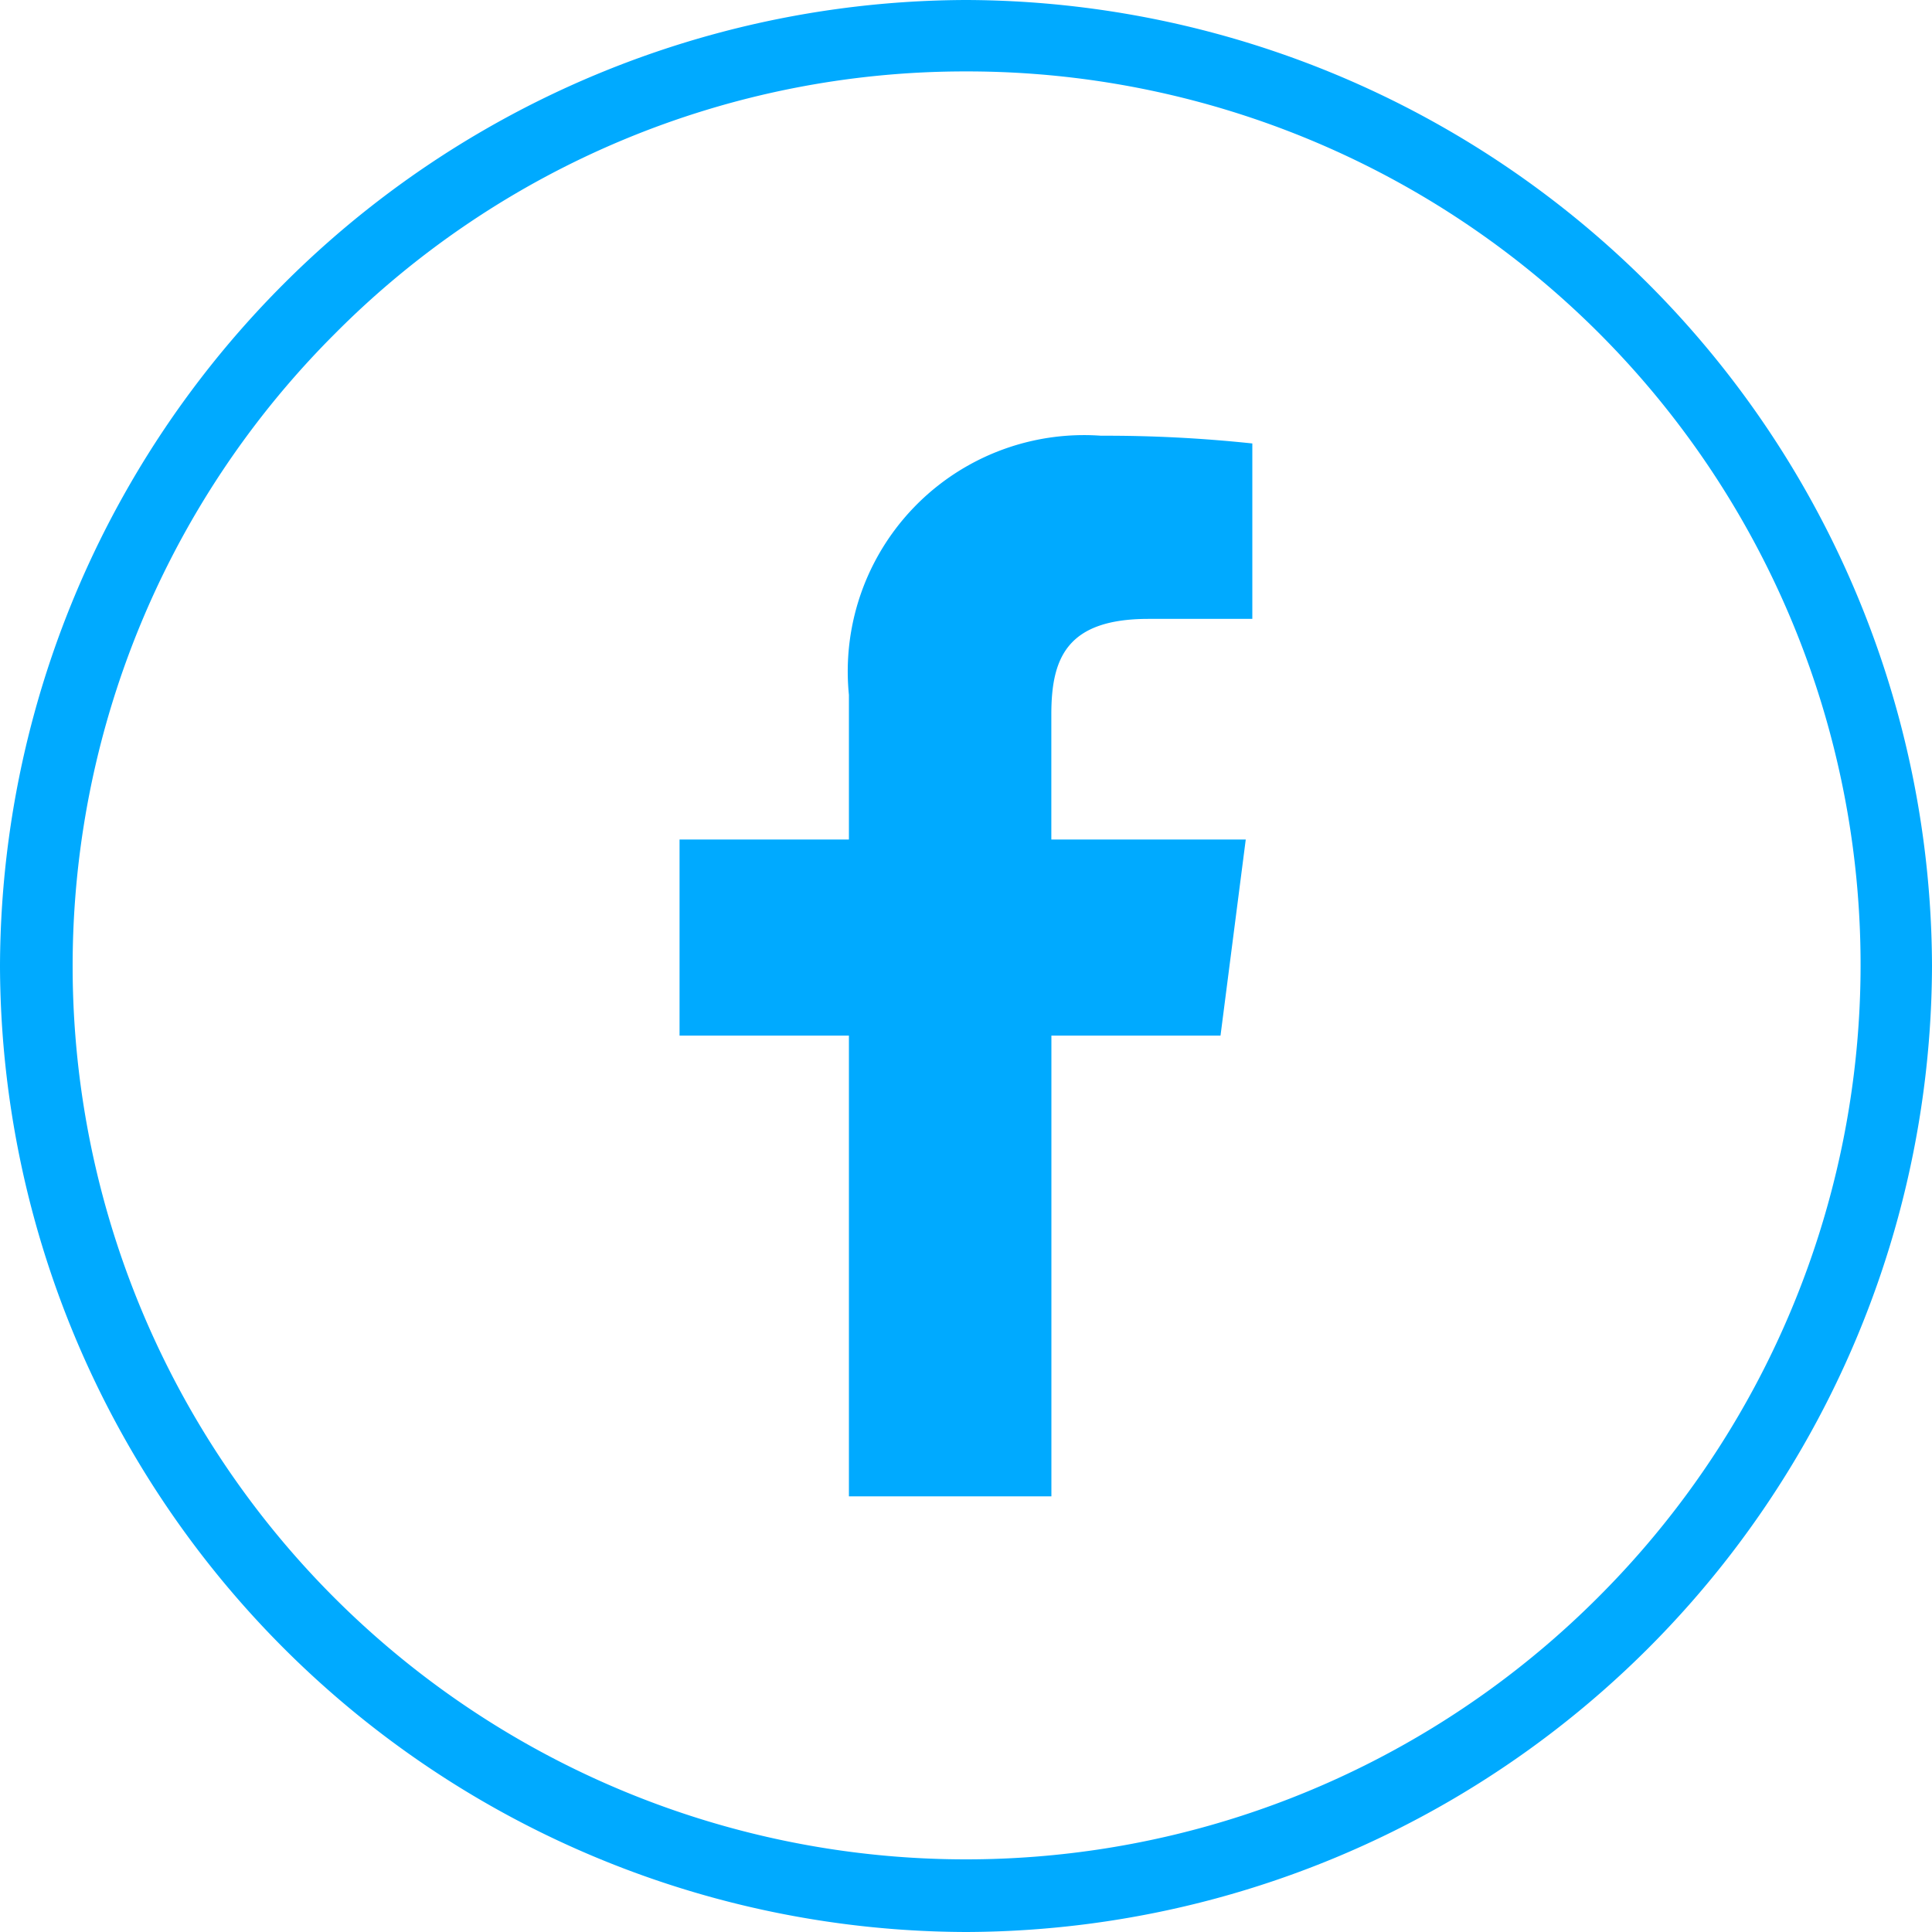 <svg xmlns="http://www.w3.org/2000/svg" width="30" height="30" viewBox="0 0 30 30">
  <defs>
    <style>
      .cls-1 {
        fill: #0af;
      }
    </style>
  </defs>
  <g id="Calque_1" transform="translate(1.247 -1)">
    <path id="Path_22" data-name="Path 22" class="cls-1" d="M15,1.109a13.872,13.872,0,0,1,9.809,23.7A13.872,13.872,0,1,1,5.191,5.191,13.791,13.791,0,0,1,15,1.109M15,0h0A15.045,15.045,0,0,0,0,15H0A15.044,15.044,0,0,0,15,30h0A15.044,15.044,0,0,0,30,15h0A15.044,15.044,0,0,0,15,0Z" transform="translate(-1.247 1)"/>
    <path id="Path_23" data-name="Path 23" class="cls-1" d="M81.4,60.525l.392-3.045H78.773V55.536c0-.881.246-1.482,1.51-1.482h1.611V51.33a21.451,21.451,0,0,0-2.348-.12,3.669,3.669,0,0,0-3.916,4.025V57.48H73v3.045h2.63v7.154h3.144V60.525H81.4Z" transform="translate(-63.695 -43.444)"/>
  </g>
</svg>
